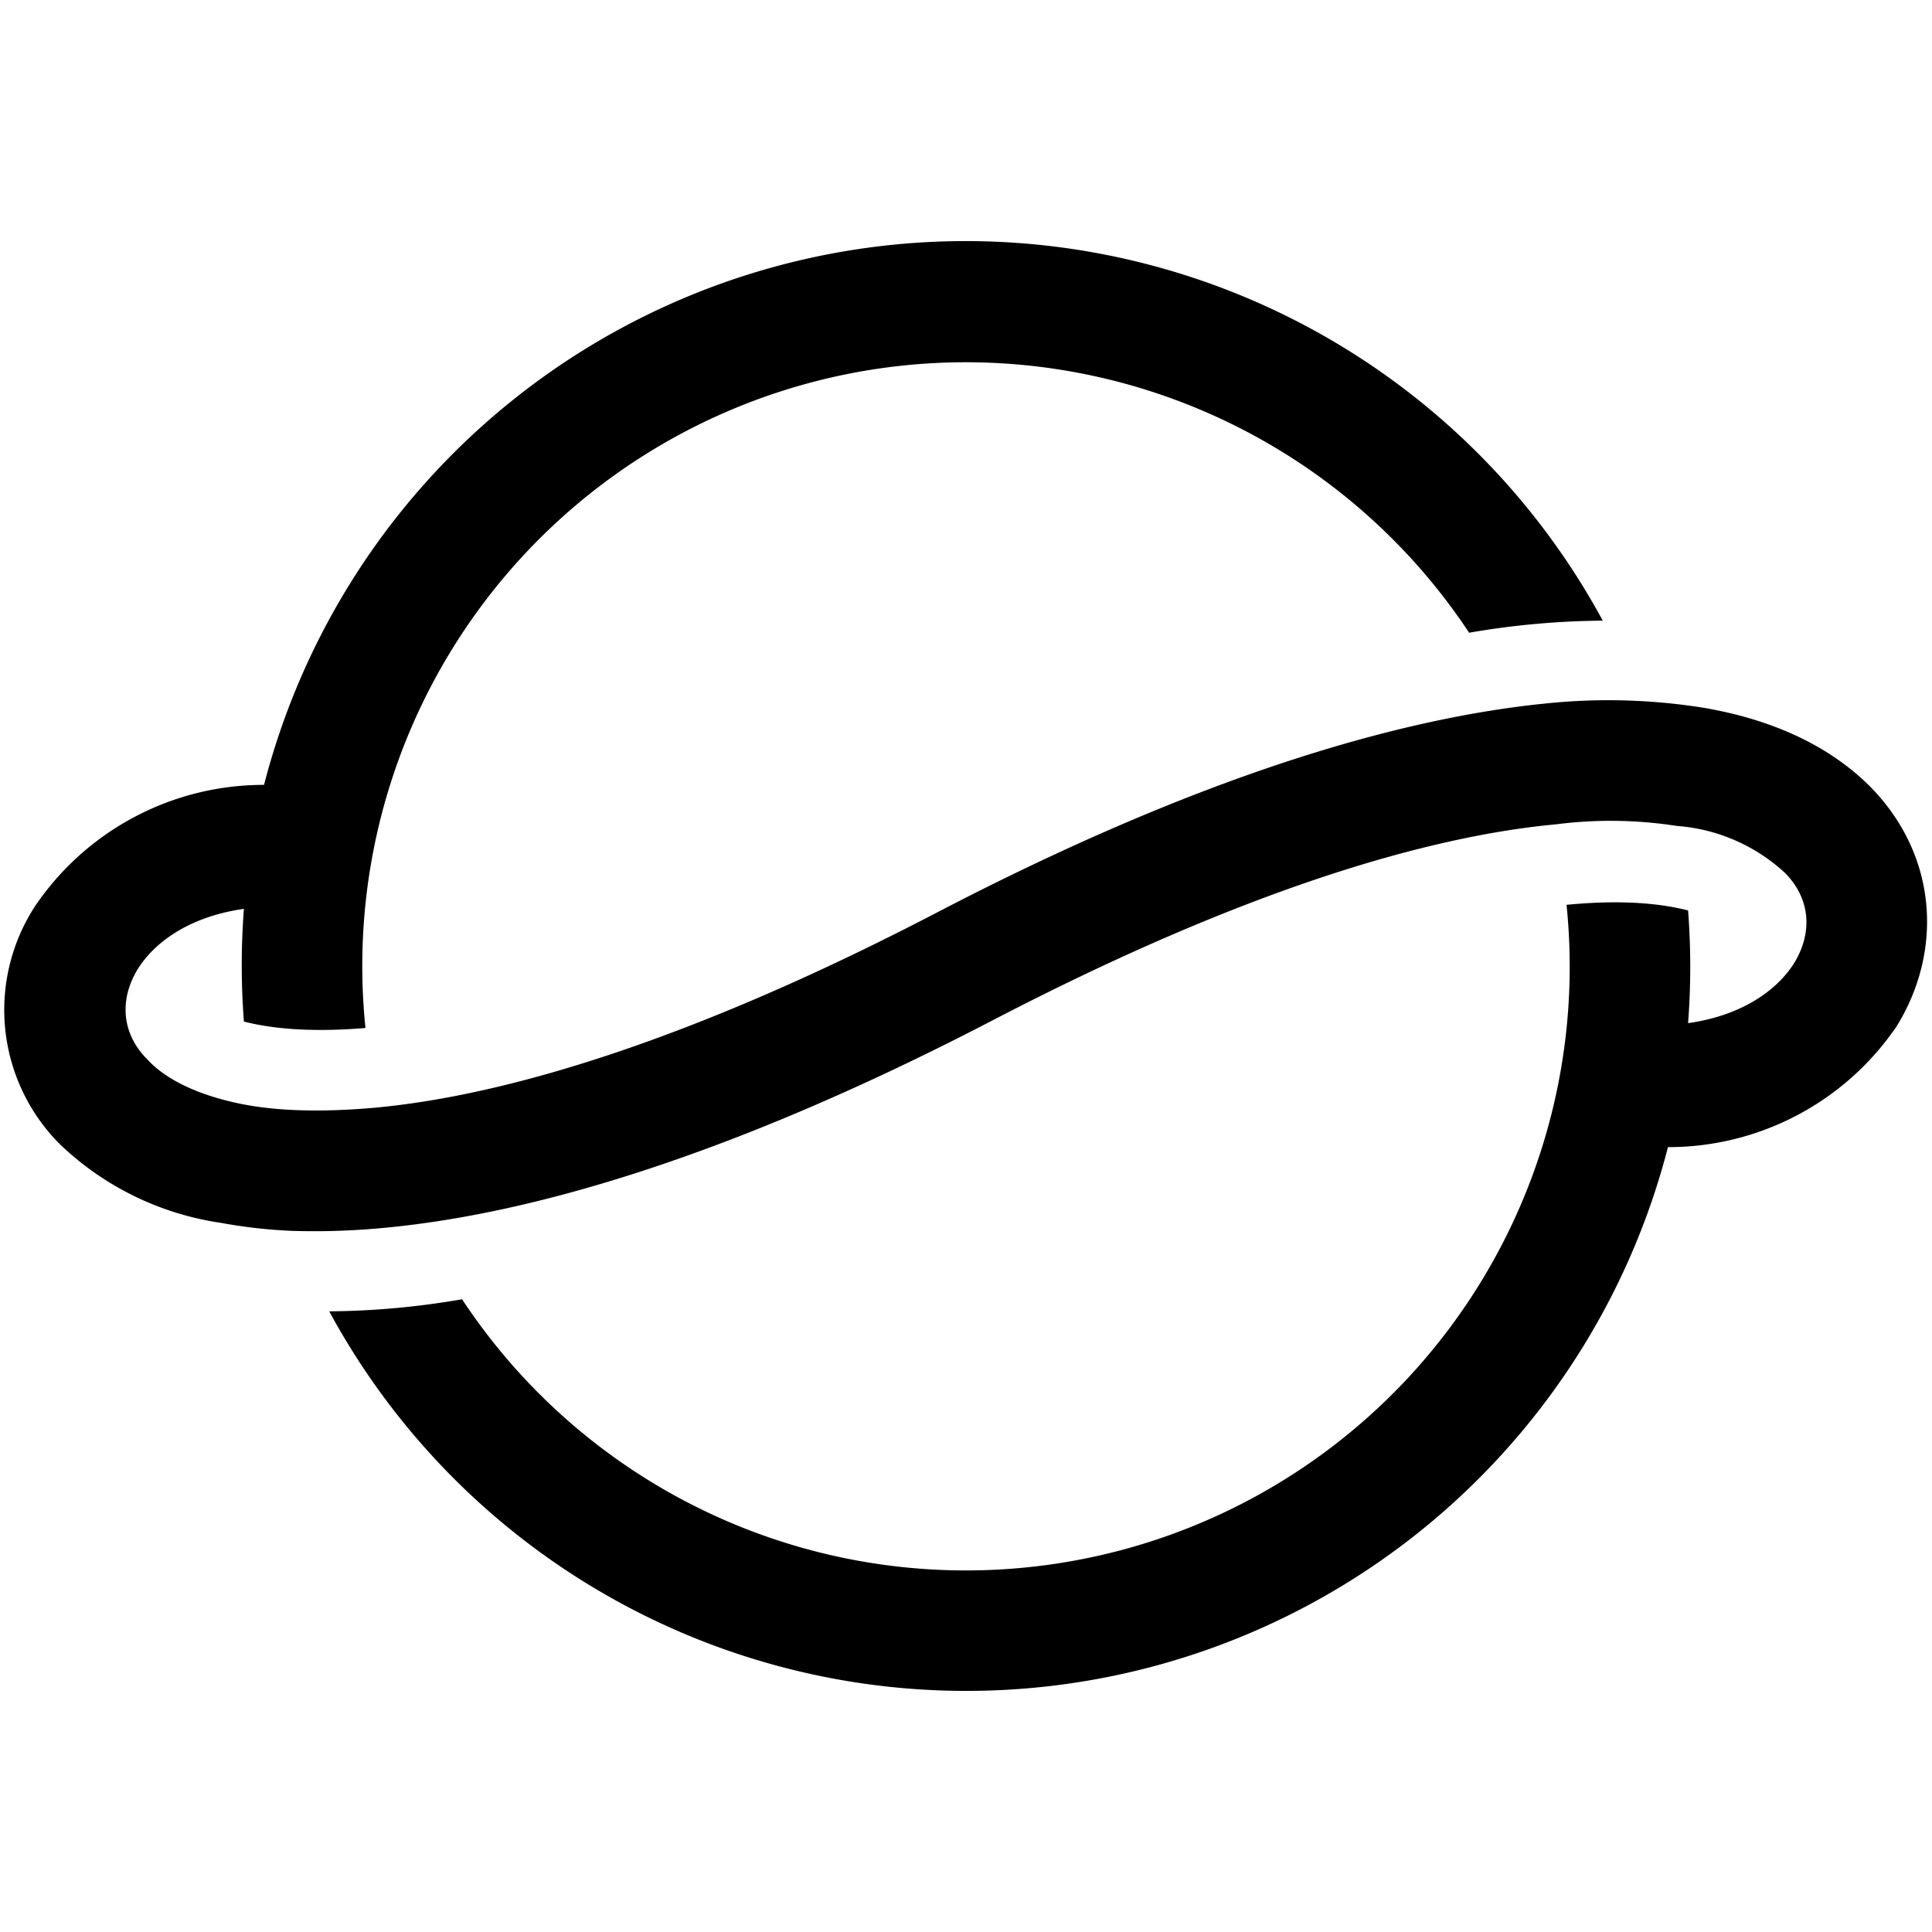 <svg width="24" height="24" viewBox="0 0 24 24" xmlns="http://www.w3.org/2000/svg"><path d="M12 4.5a7.5 7.5 0 0 0-7.46 8.27c-.72.06-1.2 0-1.51-.08a9.13 9.13 0 0 1 0-1.4c-.7.1-1.12.43-1.32.75-.23.38-.2.8.12 1.12.2.22.58.44 1.2.56.42.08.96.1 1.63.04 1.62-.15 3.92-.83 6.99-2.43 3.17-1.65 5.66-2.4 7.54-2.59a7.5 7.5 0 0 1 2.02.06l.05.01c.85.16 1.52.5 1.99.98.83.86.88 2.04.31 2.96a3.43 3.43 0 0 1-2.84 1.5 9 9 0 0 1-16.63 2.04 10.08 10.08 0 0 0 1.65-.15 7.5 7.5 0 0 0 13.72-4.9c.72-.07 1.2-.01 1.51.07a9.13 9.13 0 0 1 0 1.4c.7-.1 1.12-.43 1.32-.75.23-.38.2-.8-.12-1.12a2.22 2.22 0 0 0-1.34-.58 5.35 5.35 0 0 0-1.5-.02c-1.62.15-3.91.83-6.99 2.43-3.17 1.65-5.66 2.4-7.54 2.58a9.05 9.05 0 0 1-1.18.04 6.3 6.3 0 0 1-.88-.1 3.65 3.65 0 0 1-2-.98 2.36 2.36 0 0 1-.3-2.96 3.43 3.43 0 0 1 2.84-1.5 9 9 0 0 1 16.63-2.04 10.09 10.09 0 0 0-1.66.15A7.5 7.5 0 0 0 12 4.5Z"/></svg>